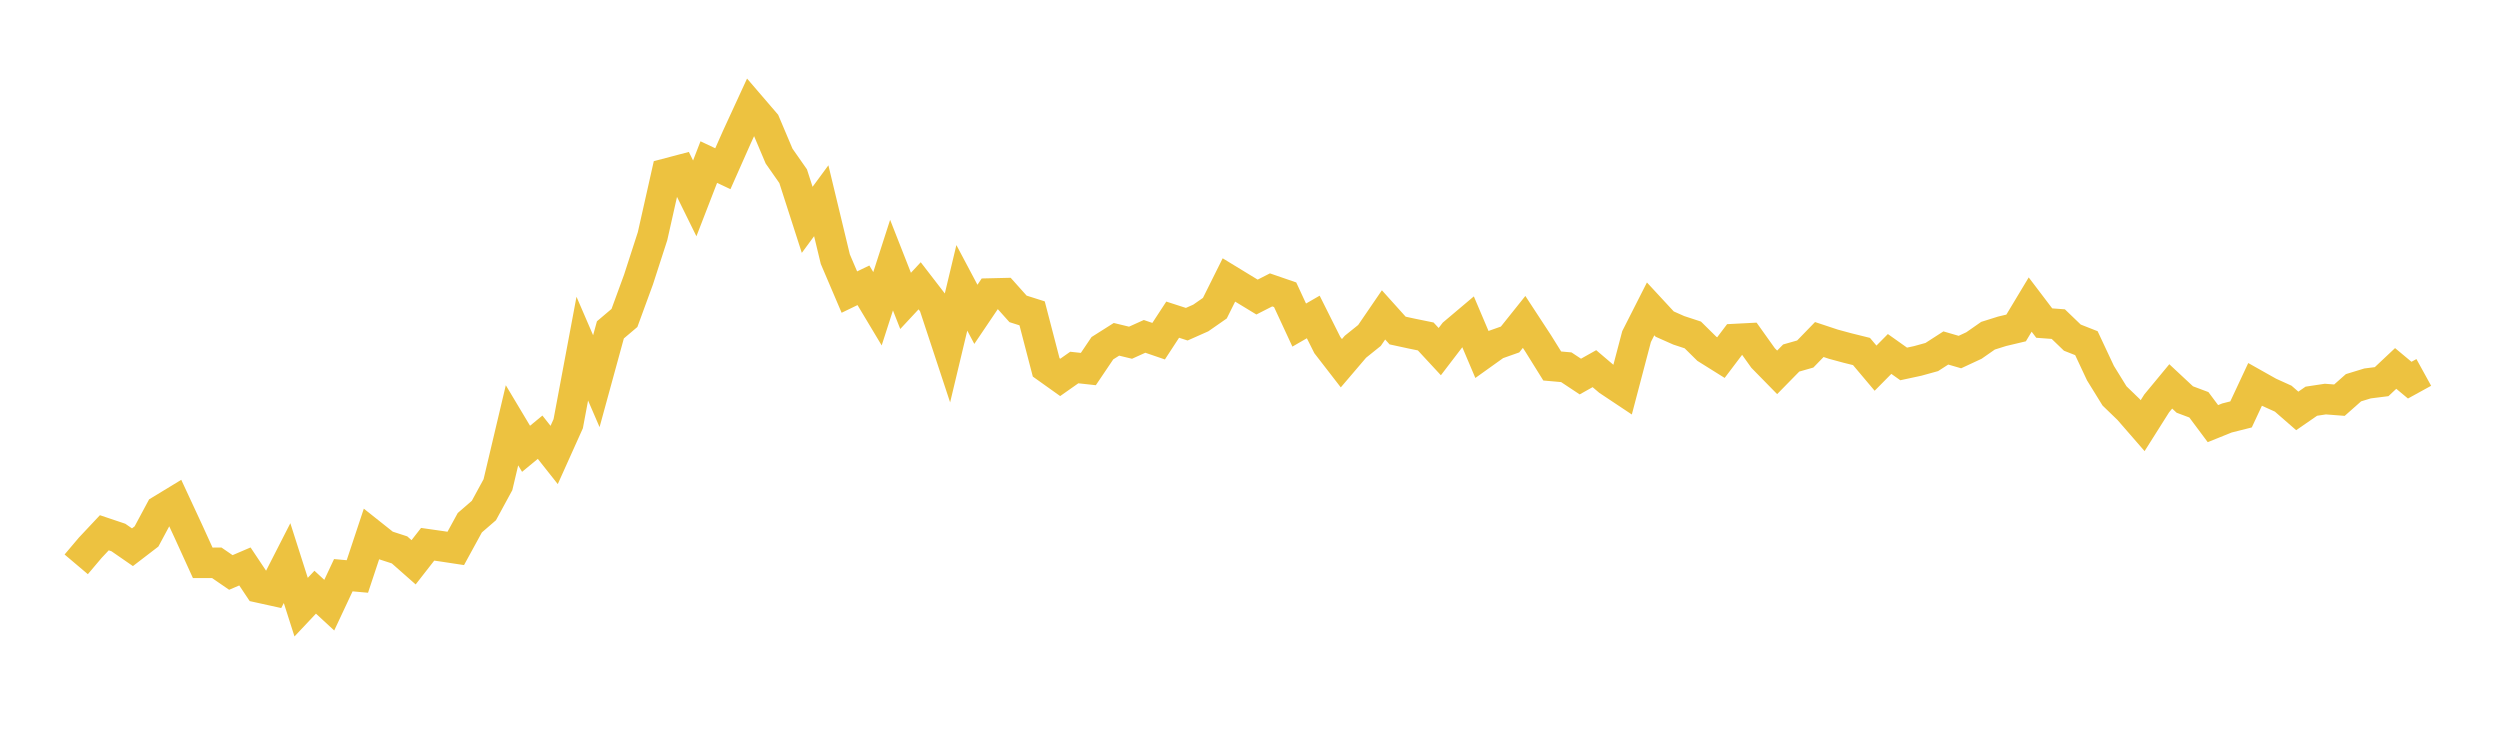 <svg width="164" height="48" xmlns="http://www.w3.org/2000/svg" xmlns:xlink="http://www.w3.org/1999/xlink"><path fill="none" stroke="rgb(237,194,64)" stroke-width="2" d="M5,37.021L5.922,35.931L6.844,34.95L7.766,35.26L8.689,35.898L9.611,35.191L10.533,33.471L11.455,32.911L12.377,34.896L13.299,36.921L14.222,36.92L15.144,37.554L16.066,37.159L16.988,38.542L17.91,38.745L18.832,36.94L19.754,39.829L20.677,38.848L21.599,39.699L22.521,37.734L23.443,37.817L24.365,35.041L25.287,35.773L26.21,36.073L27.132,36.886L28.054,35.704L28.976,35.836L29.898,35.976L30.82,34.289L31.743,33.491L32.665,31.796L33.587,27.899L34.509,29.441L35.431,28.681L36.353,29.846L37.275,27.795L38.198,22.87L39.12,25.006L40.042,21.639L40.964,20.858L41.886,18.34L42.808,15.49L43.731,11.385L44.653,11.142L45.575,13.014L46.497,10.632L47.419,11.068L48.341,8.989L49.263,6.987L50.186,8.061L51.108,10.24L52.03,11.558L52.952,14.422L53.874,13.169L54.796,16.999L55.719,19.161L56.641,18.715L57.563,20.254L58.485,17.392L59.407,19.739L60.329,18.748L61.251,19.944L62.174,22.74L63.096,18.883L64.018,20.621L64.94,19.255L65.862,19.233L66.784,20.263L67.707,20.556L68.629,24.1L69.551,24.757L70.473,24.109L71.395,24.21L72.317,22.843L73.24,22.259L74.162,22.482L75.084,22.066L76.006,22.382L76.928,20.97L77.85,21.268L78.772,20.859L79.695,20.216L80.617,18.365L81.539,18.927L82.461,19.487L83.383,19.017L84.305,19.335L85.228,21.325L86.15,20.793L87.072,22.635L87.994,23.827L88.916,22.746L89.838,22.006L90.76,20.657L91.683,21.683L92.605,21.883L93.527,22.071L94.449,23.066L95.371,21.86L96.293,21.082L97.216,23.256L98.138,22.597L99.06,22.271L99.982,21.118L100.904,22.528L101.826,24.009L102.749,24.091L103.671,24.702L104.593,24.184L105.515,24.969L106.437,25.583L107.359,22.08L108.281,20.263L109.204,21.26L110.126,21.669L111.048,21.972L111.97,22.882L112.892,23.459L113.814,22.24L114.737,22.192L115.659,23.485L116.581,24.426L117.503,23.486L118.425,23.223L119.347,22.273L120.269,22.579L121.192,22.829L122.114,23.058L123.036,24.152L123.958,23.22L124.88,23.874L125.802,23.676L126.725,23.421L127.647,22.827L128.569,23.095L129.491,22.666L130.413,22.023L131.335,21.733L132.257,21.514L133.18,19.979L134.102,21.194L135.024,21.262L135.946,22.149L136.868,22.512L137.79,24.477L138.713,25.972L139.635,26.863L140.557,27.923L141.479,26.463L142.401,25.348L143.323,26.208L144.246,26.554L145.168,27.79L146.09,27.418L147.012,27.186L147.934,25.215L148.856,25.734L149.778,26.152L150.701,26.956L151.623,26.319L152.545,26.18L153.467,26.251L154.389,25.435L155.311,25.153L156.234,25.037L157.156,24.17L158.078,24.938L159,24.431"></path></svg>